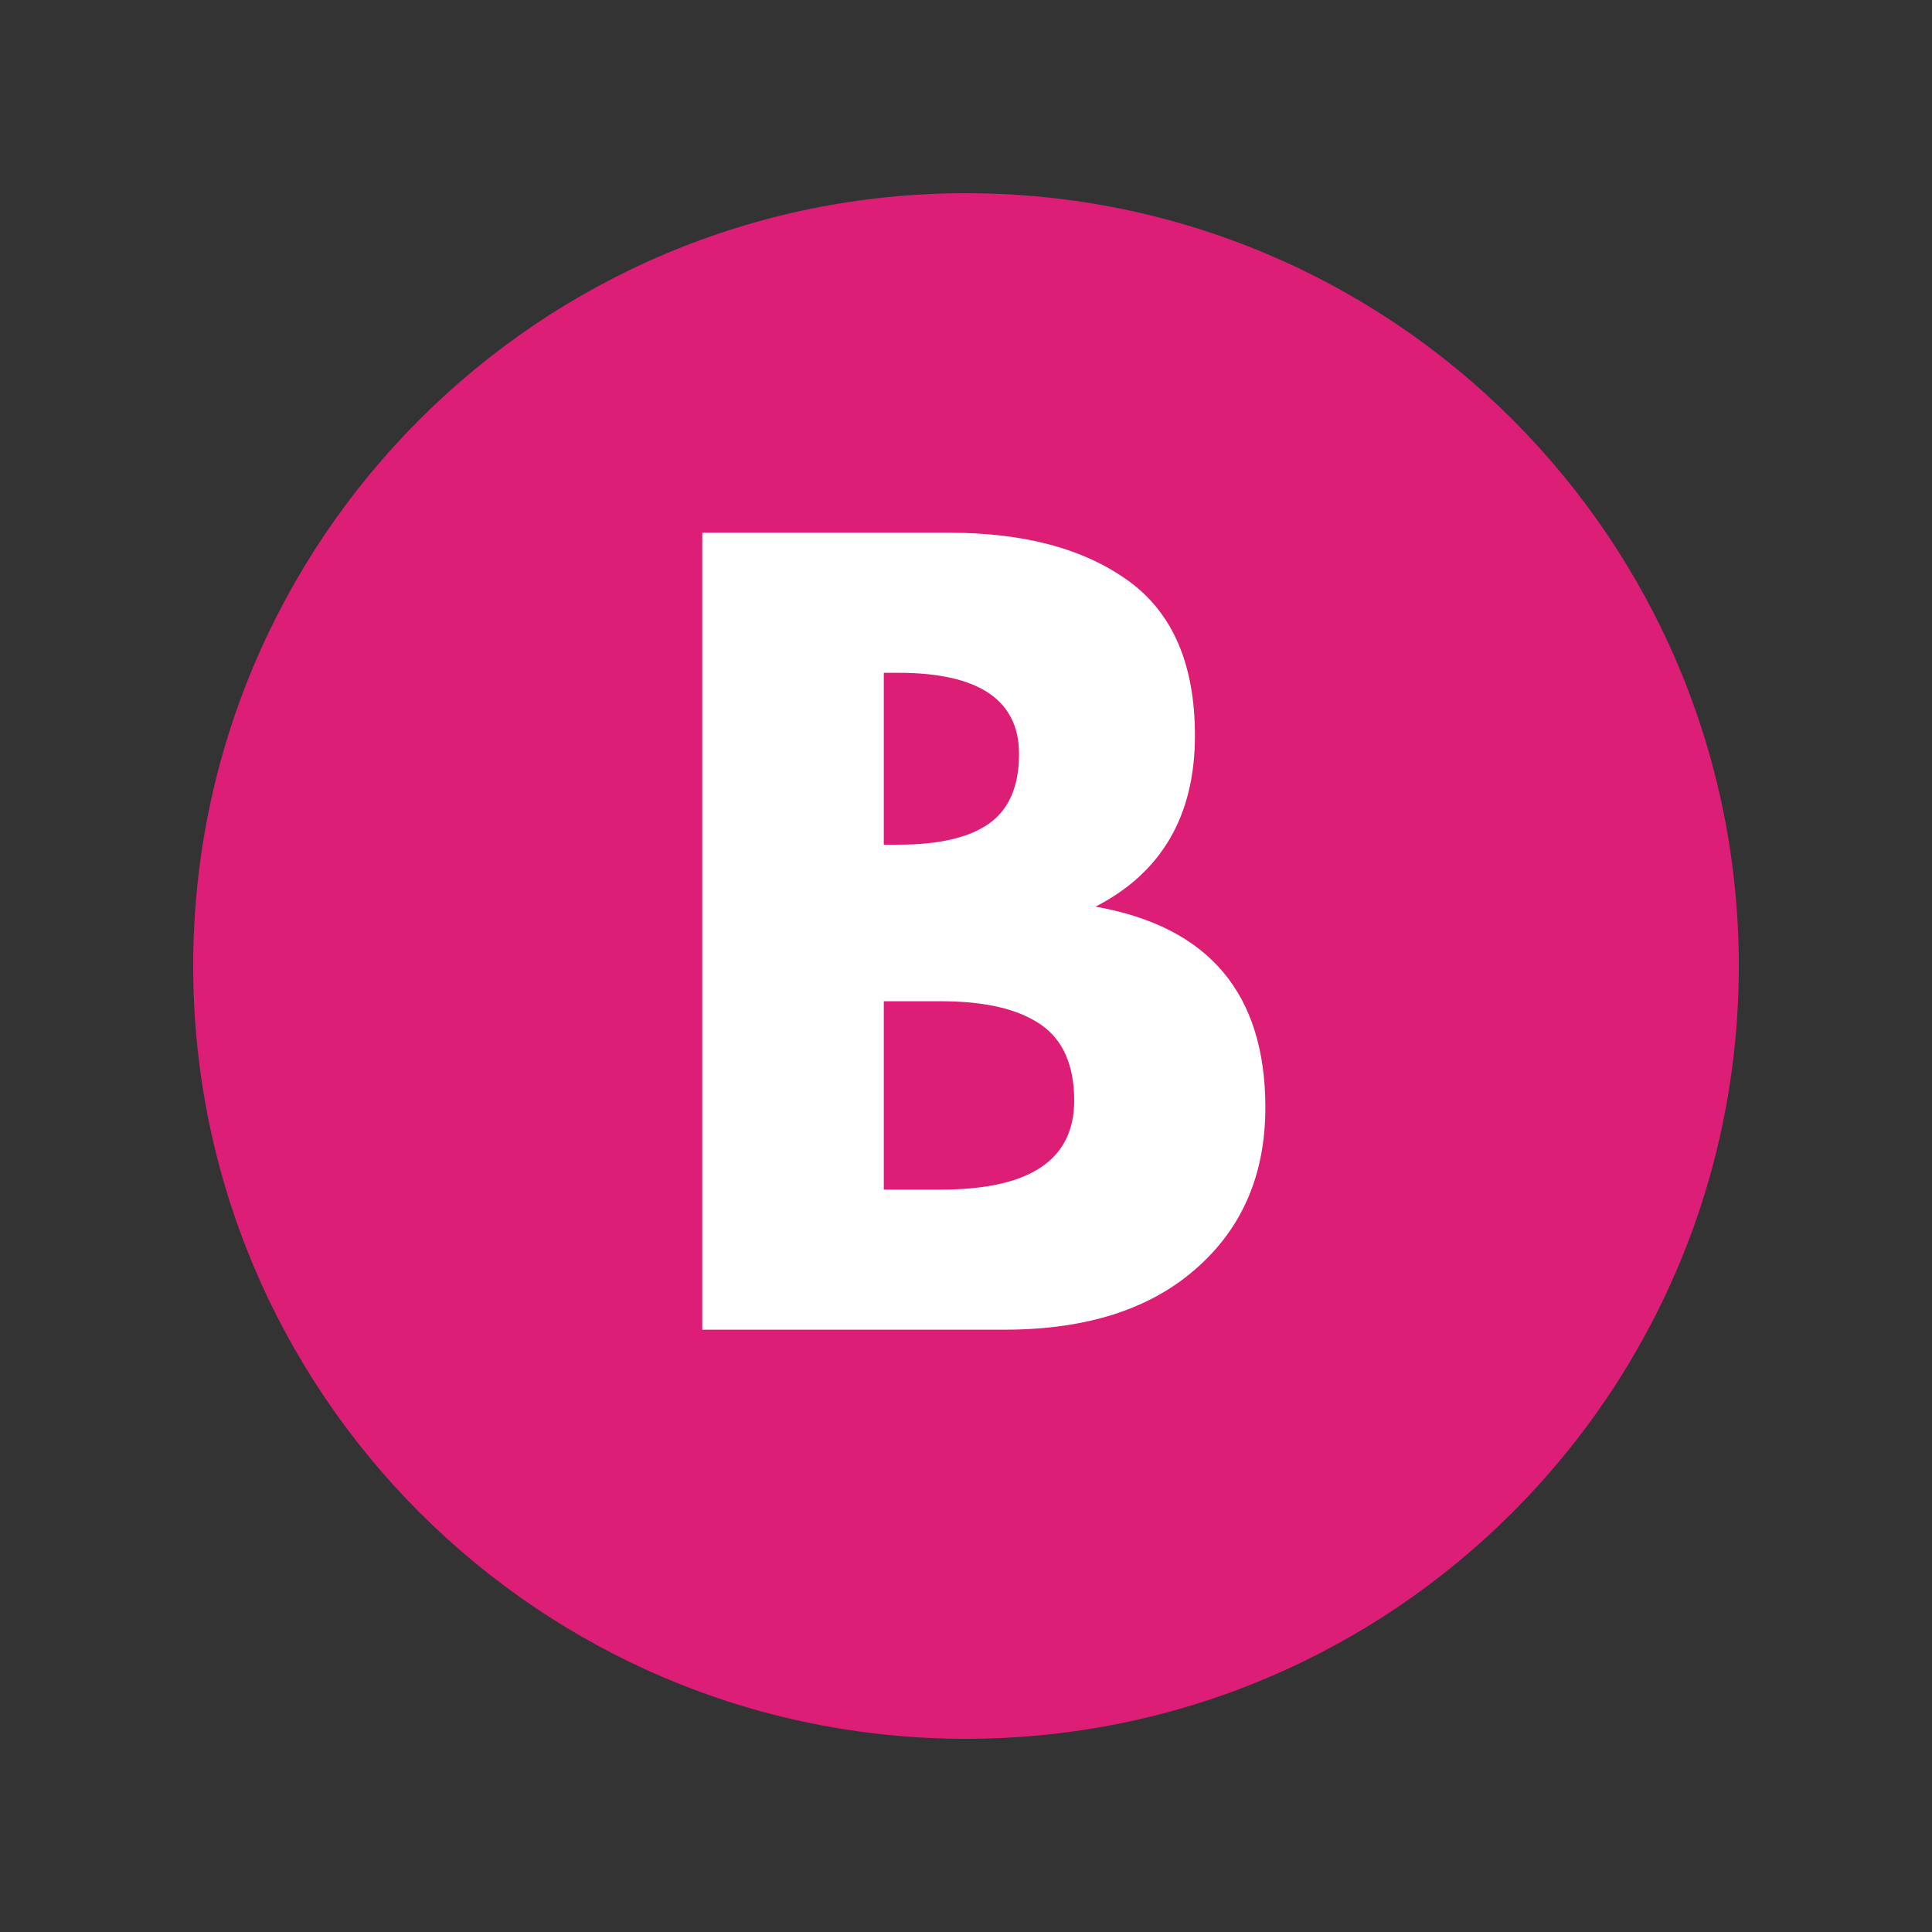 <svg xmlns="http://www.w3.org/2000/svg" xmlns:xlink="http://www.w3.org/1999/xlink" width="100" zoomAndPan="magnify" viewBox="0 0 75 75" height="100" preserveAspectRatio="xMidYMid meet" version="1.0"><rect x="0" y="0" width="75" height="75" fill="#333333" stroke="none"/><defs><g/><clipPath id="200fdcd2fd"><path d="M 7.5 7.5 L 67.5 7.5 L 67.5 67.5 L 7.5 67.5 Z M 7.5 7.5 " clip-rule="nonzero"/></clipPath><clipPath id="37ccf708ee"><path d="M 37.5 7.5 C 20.93 7.5 7.5 20.93 7.5 37.5 C 7.5 54.07 20.93 67.5 37.5 67.5 C 54.07 67.5 67.5 54.07 67.5 37.5 C 67.5 20.93 54.07 7.5 37.5 7.5 Z M 37.5 7.5 " clip-rule="nonzero"/></clipPath></defs><g clip-path="url(#200fdcd2fd)"><g clip-path="url(#37ccf708ee)"><path fill="#dd1e76" d="M 7.5 7.5 L 67.5 7.5 L 67.5 67.5 L 7.5 67.5 Z M 7.5 7.5 " fill-opacity="1" fill-rule="nonzero"/></g></g><g fill="#ffffff" fill-opacity="1"><g transform="translate(25.012, 51.618)"><g><path d="M 2.25 -30.938 L 11.844 -30.938 C 14.75 -30.938 17.062 -30.316 18.781 -29.078 C 20.508 -27.836 21.375 -25.832 21.375 -23.062 C 21.375 -19.957 20.086 -17.742 17.516 -16.422 C 21.91 -15.648 24.109 -13.051 24.109 -8.625 C 24.109 -6.02 23.207 -3.93 21.406 -2.359 C 19.613 -0.785 17.141 0 13.984 0 L 2.25 0 Z M 9.297 -18.828 L 9.859 -18.828 C 11.43 -18.828 12.602 -19.098 13.375 -19.641 C 14.156 -20.191 14.547 -21.094 14.547 -22.344 C 14.547 -24.445 12.984 -25.5 9.859 -25.5 L 9.297 -25.5 Z M 9.297 -5.438 L 11.516 -5.438 C 14.961 -5.438 16.688 -6.586 16.688 -8.891 C 16.688 -10.266 16.254 -11.25 15.391 -11.844 C 14.523 -12.445 13.234 -12.75 11.516 -12.75 L 9.297 -12.75 Z M 9.297 -5.438 "/></g></g></g></svg>
